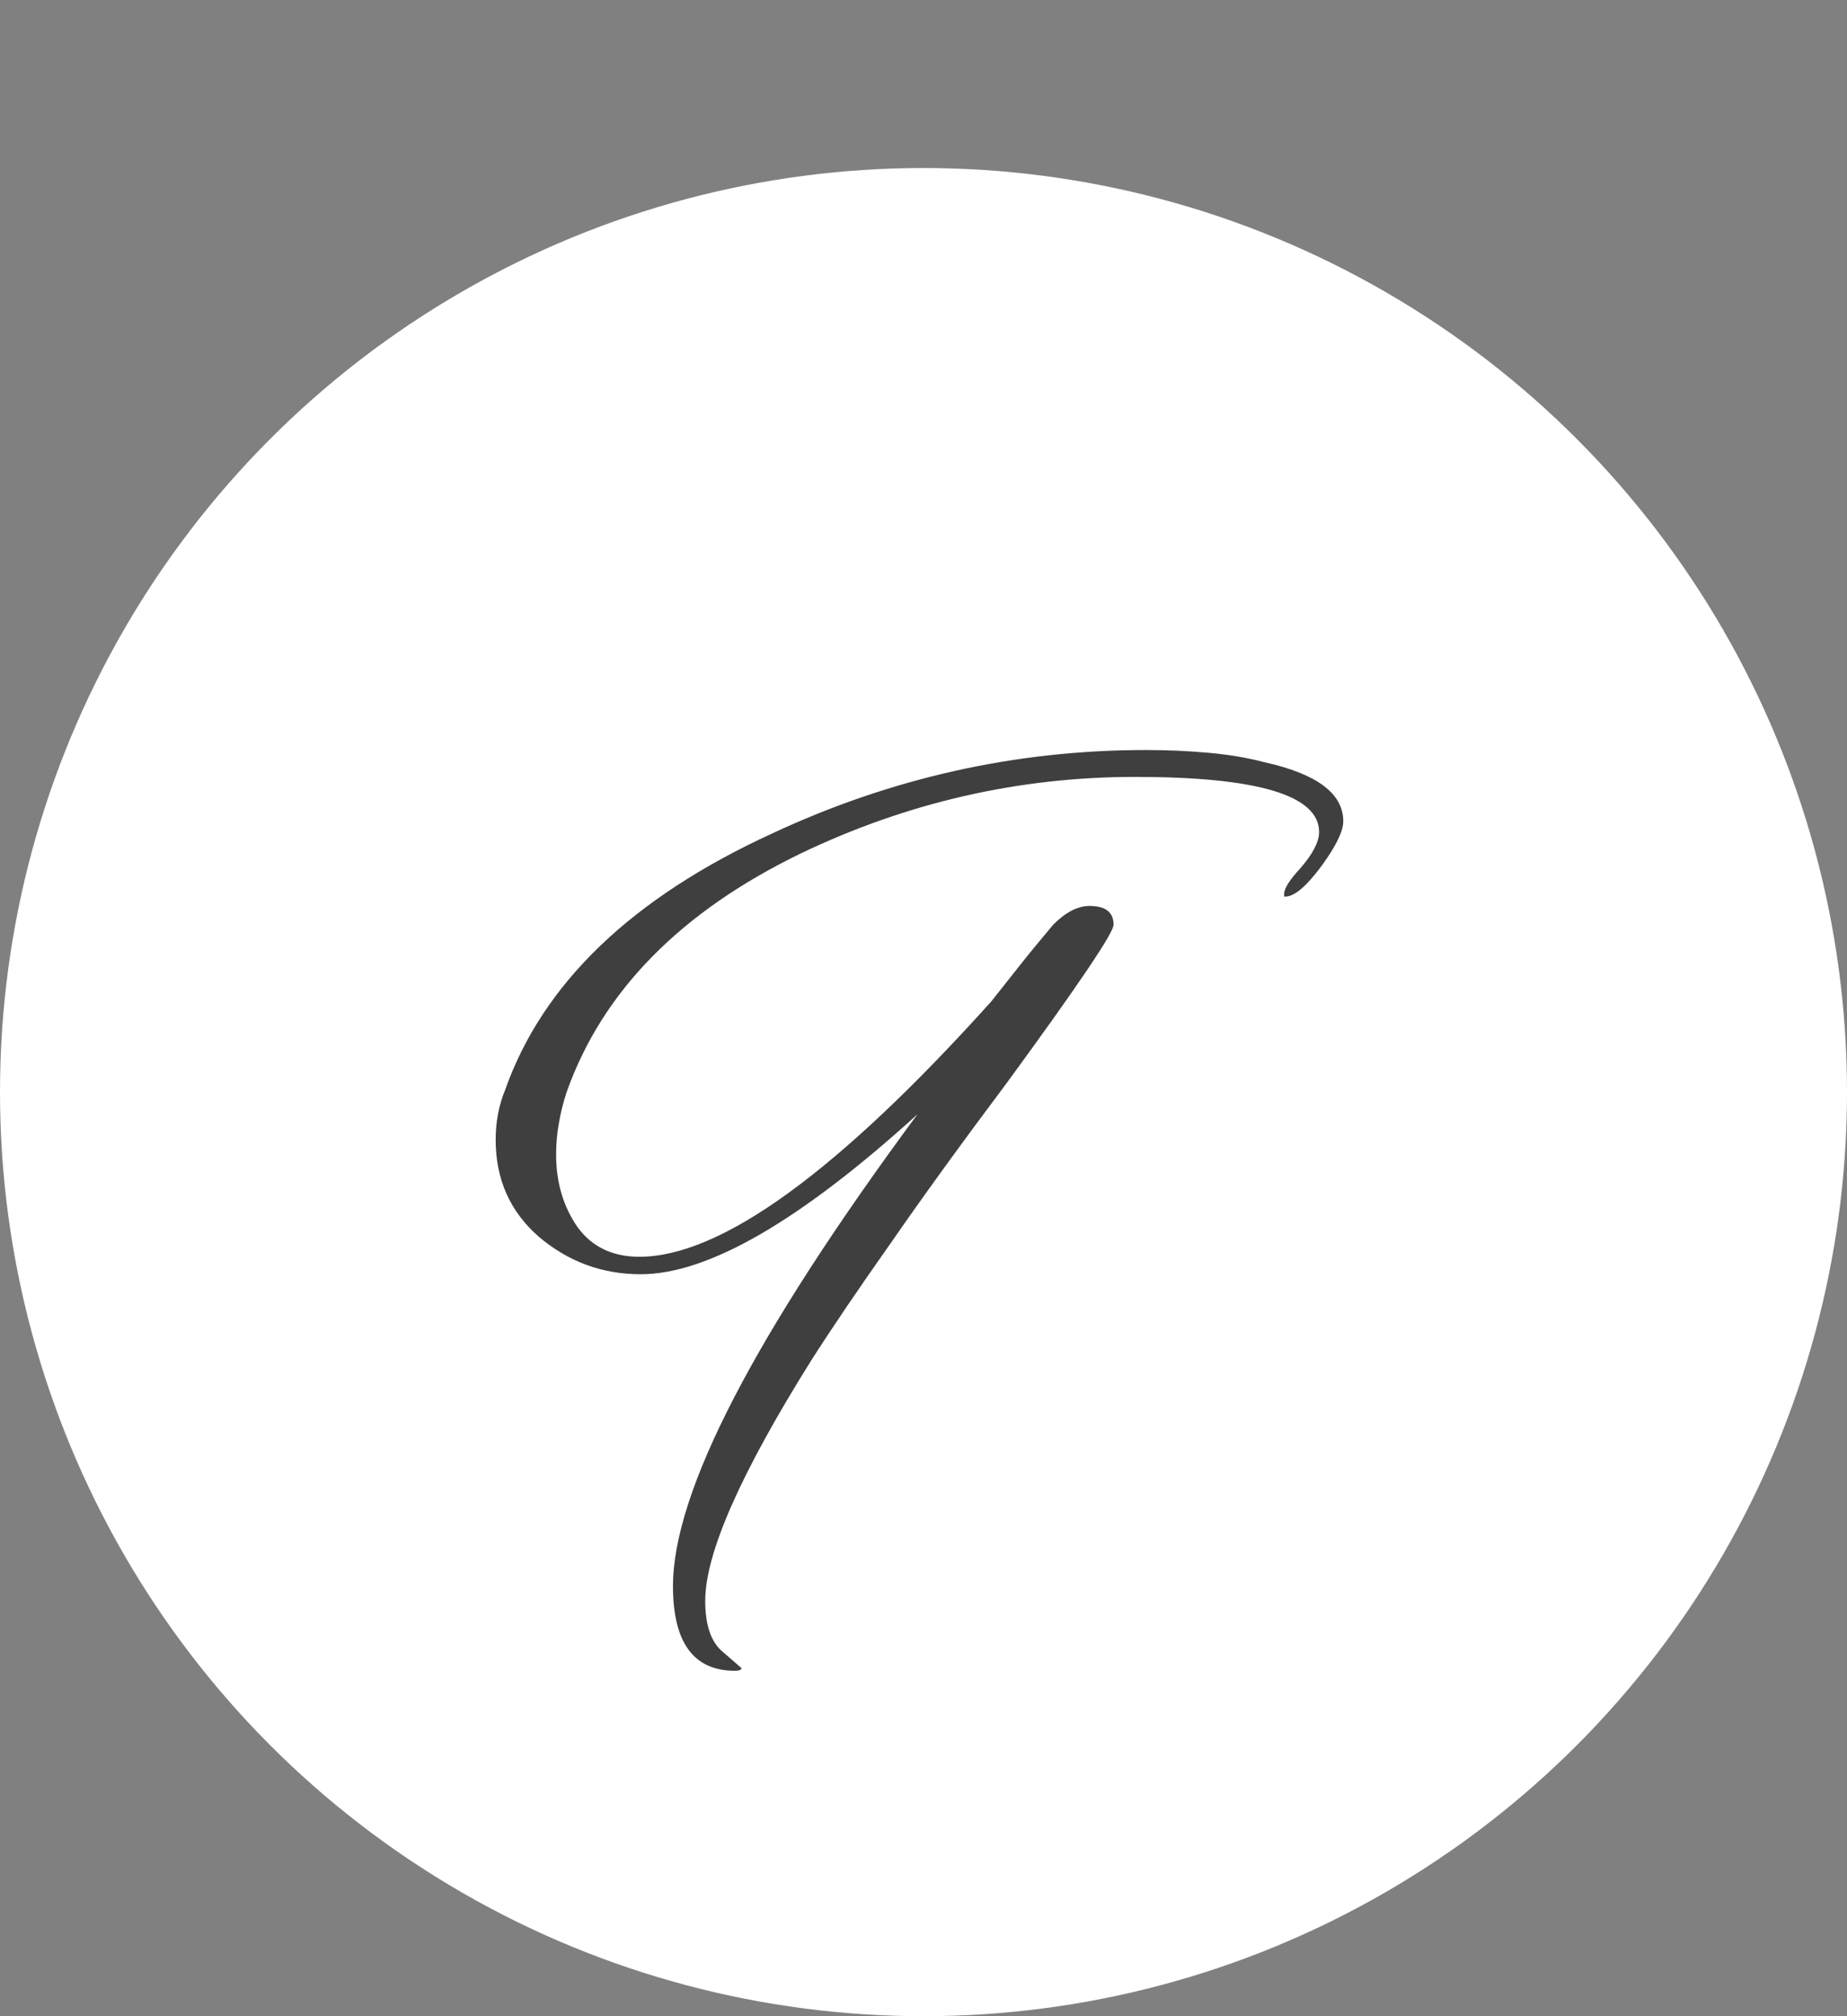 <?xml version="1.0" encoding="UTF-8"?> <svg xmlns="http://www.w3.org/2000/svg" width="55" height="60" viewBox="0 0 55 60" fill="none"><rect x="0" y="0" width="55" height="60" fill="#808080" stroke="none"/> <circle cx="27.5" cy="32.5" r="27.5" fill="white"></circle> <path d="M21.88 49.72C20.653 49.72 20.04 48.88 20.04 47.2C20.04 44.4 22.467 39.72 27.32 33.16C23.827 36.333 21.08 37.92 19.08 37.92C17.933 37.92 16.92 37.547 16.04 36.8C15.187 36.053 14.76 35.093 14.76 33.92C14.76 33.387 14.853 32.893 15.04 32.44C16.16 29.267 18.813 26.72 23 24.8C26.547 23.147 30.253 22.32 34.12 22.32C34.76 22.32 35.373 22.347 35.96 22.4C36.573 22.453 37.133 22.547 37.64 22.68C39.213 23.027 40 23.613 40 24.44C40 24.733 39.787 25.173 39.36 25.76C38.907 26.373 38.547 26.68 38.28 26.68C38.28 26.68 38.267 26.68 38.24 26.68C38.24 26.653 38.24 26.627 38.24 26.6C38.24 26.44 38.4 26.187 38.72 25.84C39.093 25.413 39.28 25.053 39.28 24.76C39.28 23.667 37.453 23.12 33.8 23.12C30.333 23.12 27.013 23.88 23.84 25.4C20.267 27.133 17.947 29.493 16.88 32.48C16.773 32.8 16.693 33.12 16.64 33.44C16.587 33.733 16.56 34.04 16.56 34.36C16.56 35.187 16.773 35.907 17.2 36.52C17.627 37.107 18.24 37.4 19.04 37.4C21.467 37.4 24.96 34.867 29.52 29.8C29.733 29.533 29.987 29.213 30.28 28.84C30.573 28.467 30.933 28.027 31.36 27.52C31.733 27.147 32.093 26.96 32.44 26.96C32.92 26.96 33.16 27.147 33.16 27.52C33.16 27.76 32.107 29.32 30 32.2C28.64 34.013 27.48 35.613 26.52 37C25.56 38.36 24.773 39.52 24.16 40.48C22.053 43.84 21 46.227 21 47.64C21 48.333 21.16 48.827 21.48 49.12L22.08 49.64C22.08 49.693 22.013 49.72 21.88 49.72Z" fill="#403F3F"></path> </svg> 